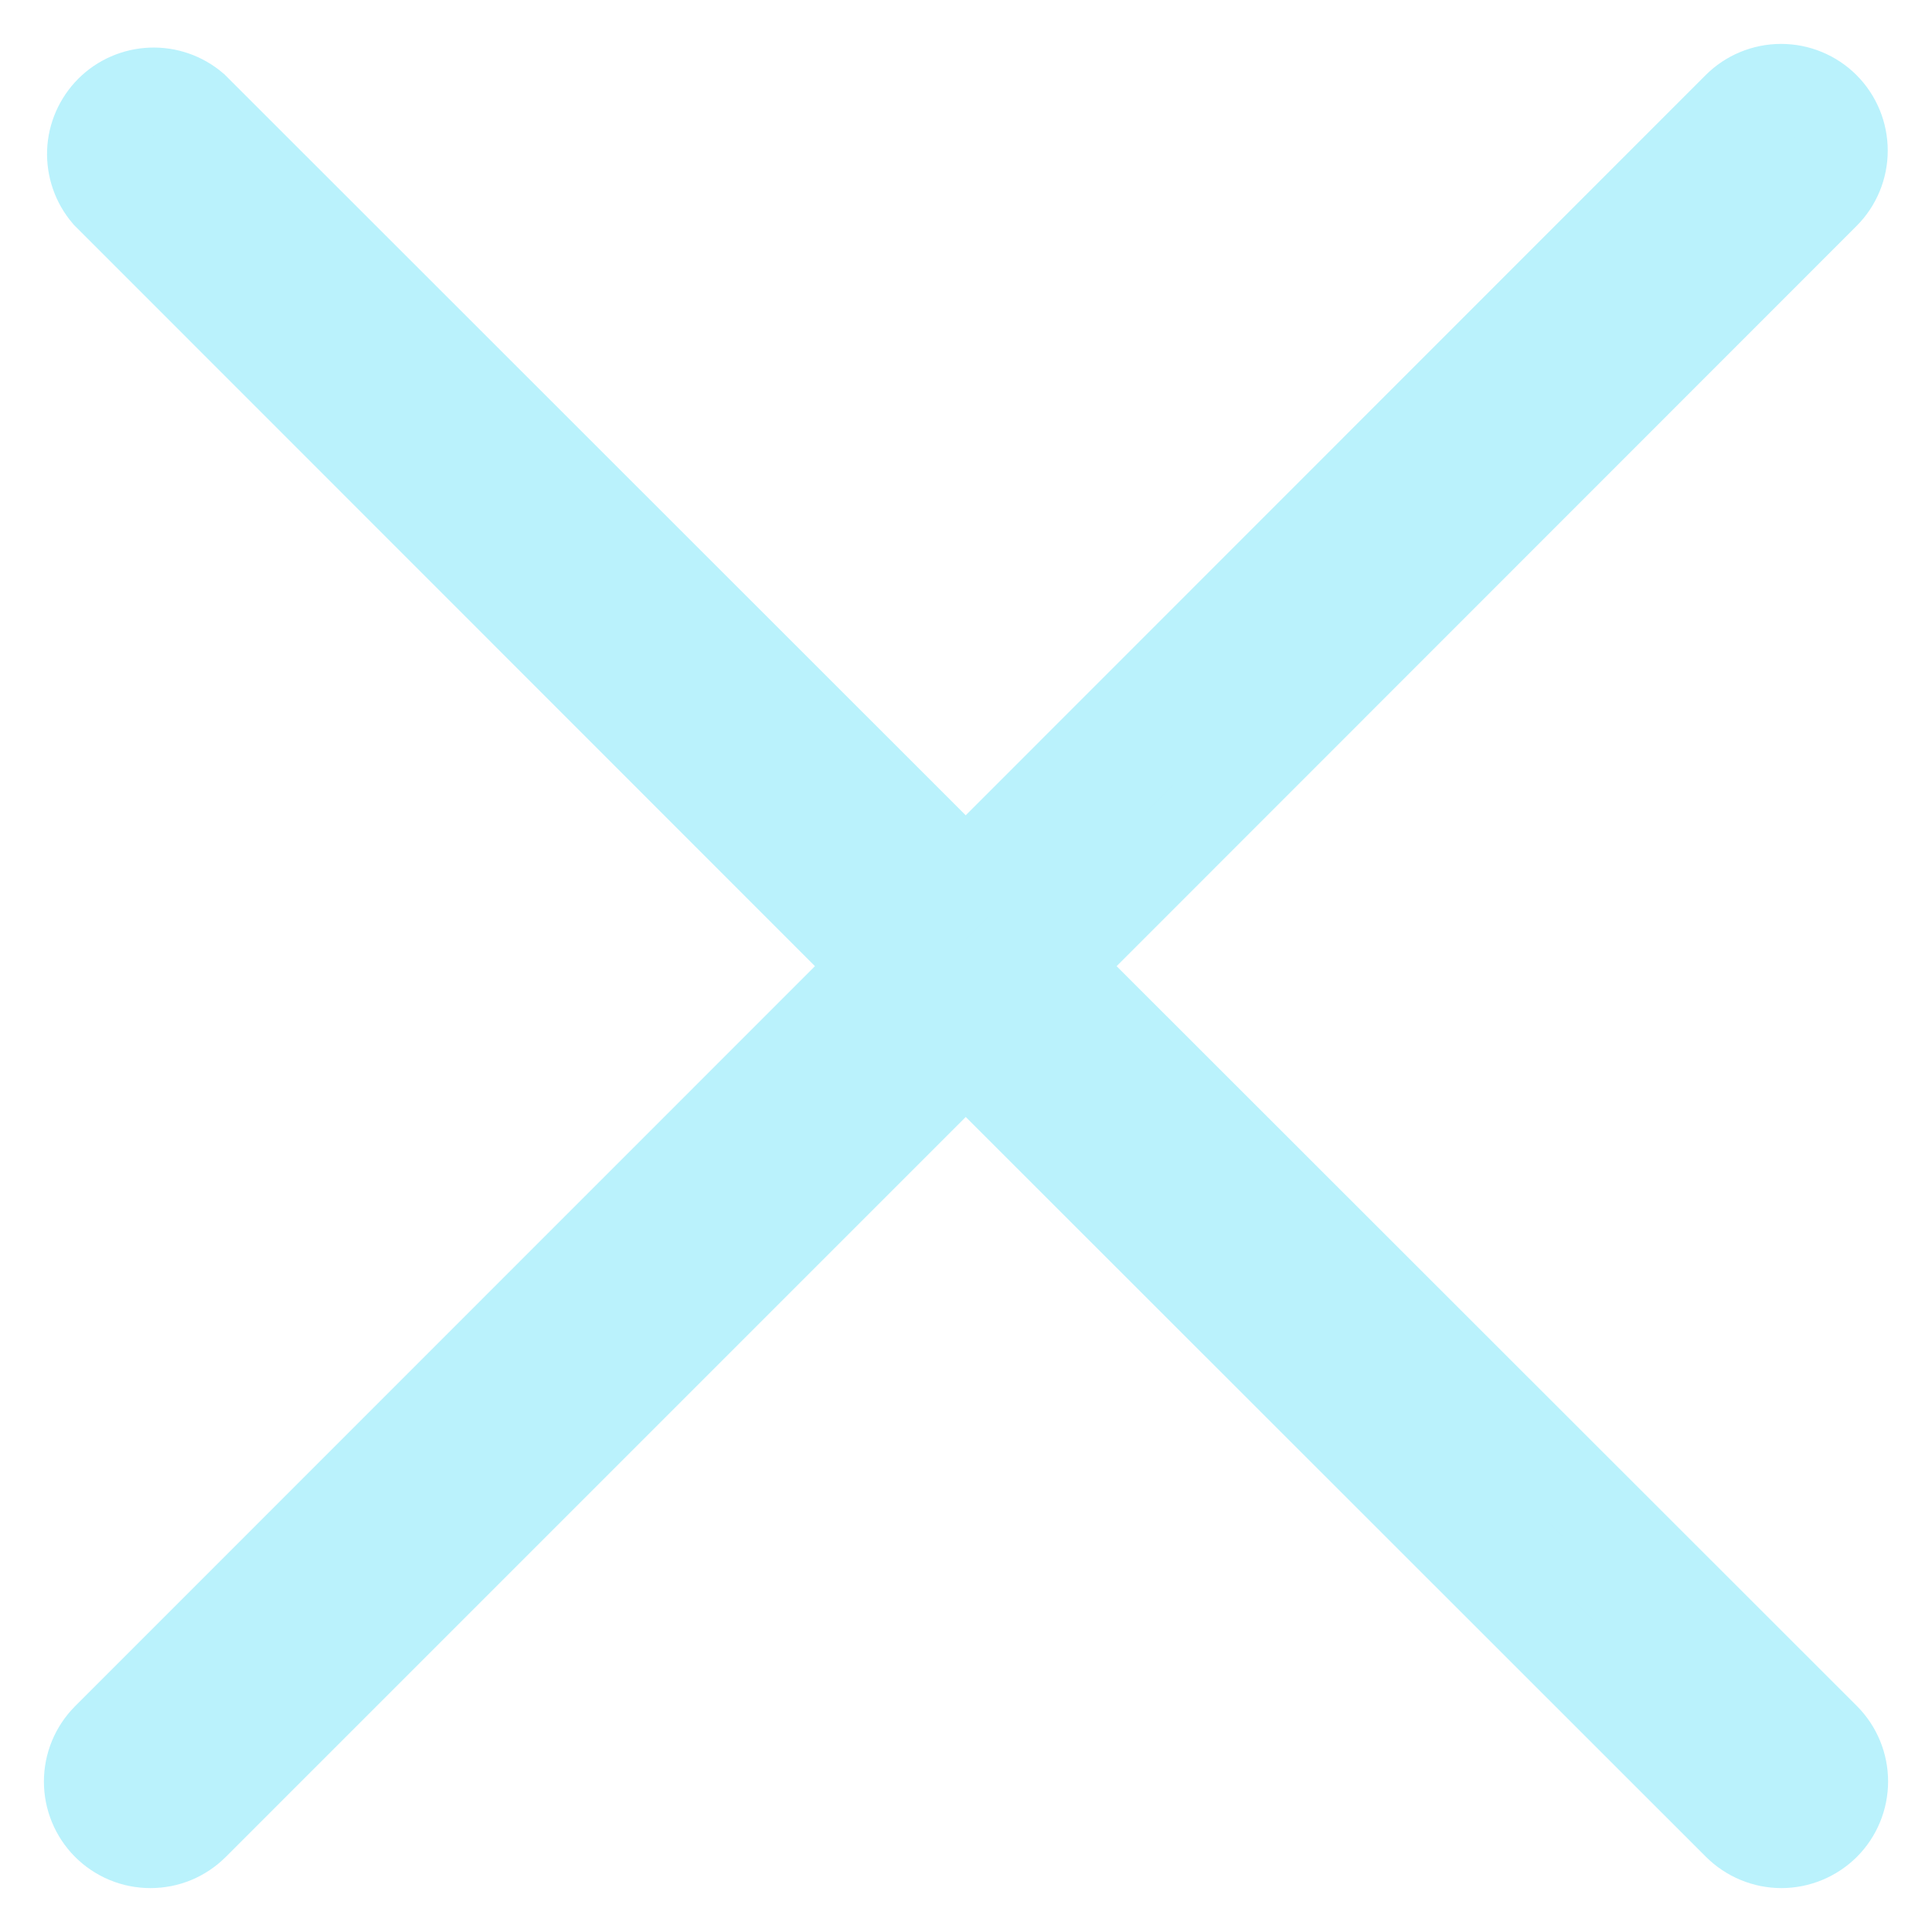 <svg width="22" height="22" viewBox="0 0 22 22" fill="none" xmlns="http://www.w3.org/2000/svg">
  <path
    d="M1.208 20.791C1.274 20.857 1.353 20.91 1.44 20.946C1.526 20.982 1.619 21 1.713 21C1.807 21 1.9 20.982 1.987 20.946C2.073 20.91 2.152 20.857 2.218 20.791L10.997 12.012L19.78 20.791C19.914 20.924 20.096 21 20.285 21C20.475 21 20.657 20.924 20.791 20.791C20.925 20.657 21 20.475 21 20.285C21 20.096 20.925 19.914 20.791 19.78L12.008 11.002L20.787 2.22C20.921 2.086 20.996 1.904 20.996 1.715C20.996 1.525 20.921 1.343 20.787 1.209C20.653 1.075 20.471 1 20.282 1C20.092 1 19.91 1.075 19.776 1.209L10.997 9.991L2.215 1.213C2.078 1.096 1.902 1.035 1.723 1.042C1.543 1.049 1.372 1.123 1.245 1.25C1.118 1.378 1.043 1.548 1.036 1.728C1.03 1.908 1.091 2.083 1.208 2.22L9.987 11.002L1.208 19.783C1.075 19.917 1 20.098 1 20.287C1 20.476 1.075 20.657 1.208 20.791Z"
    fill="#BAF2FC" stroke="#BAF2FC" />
</svg>